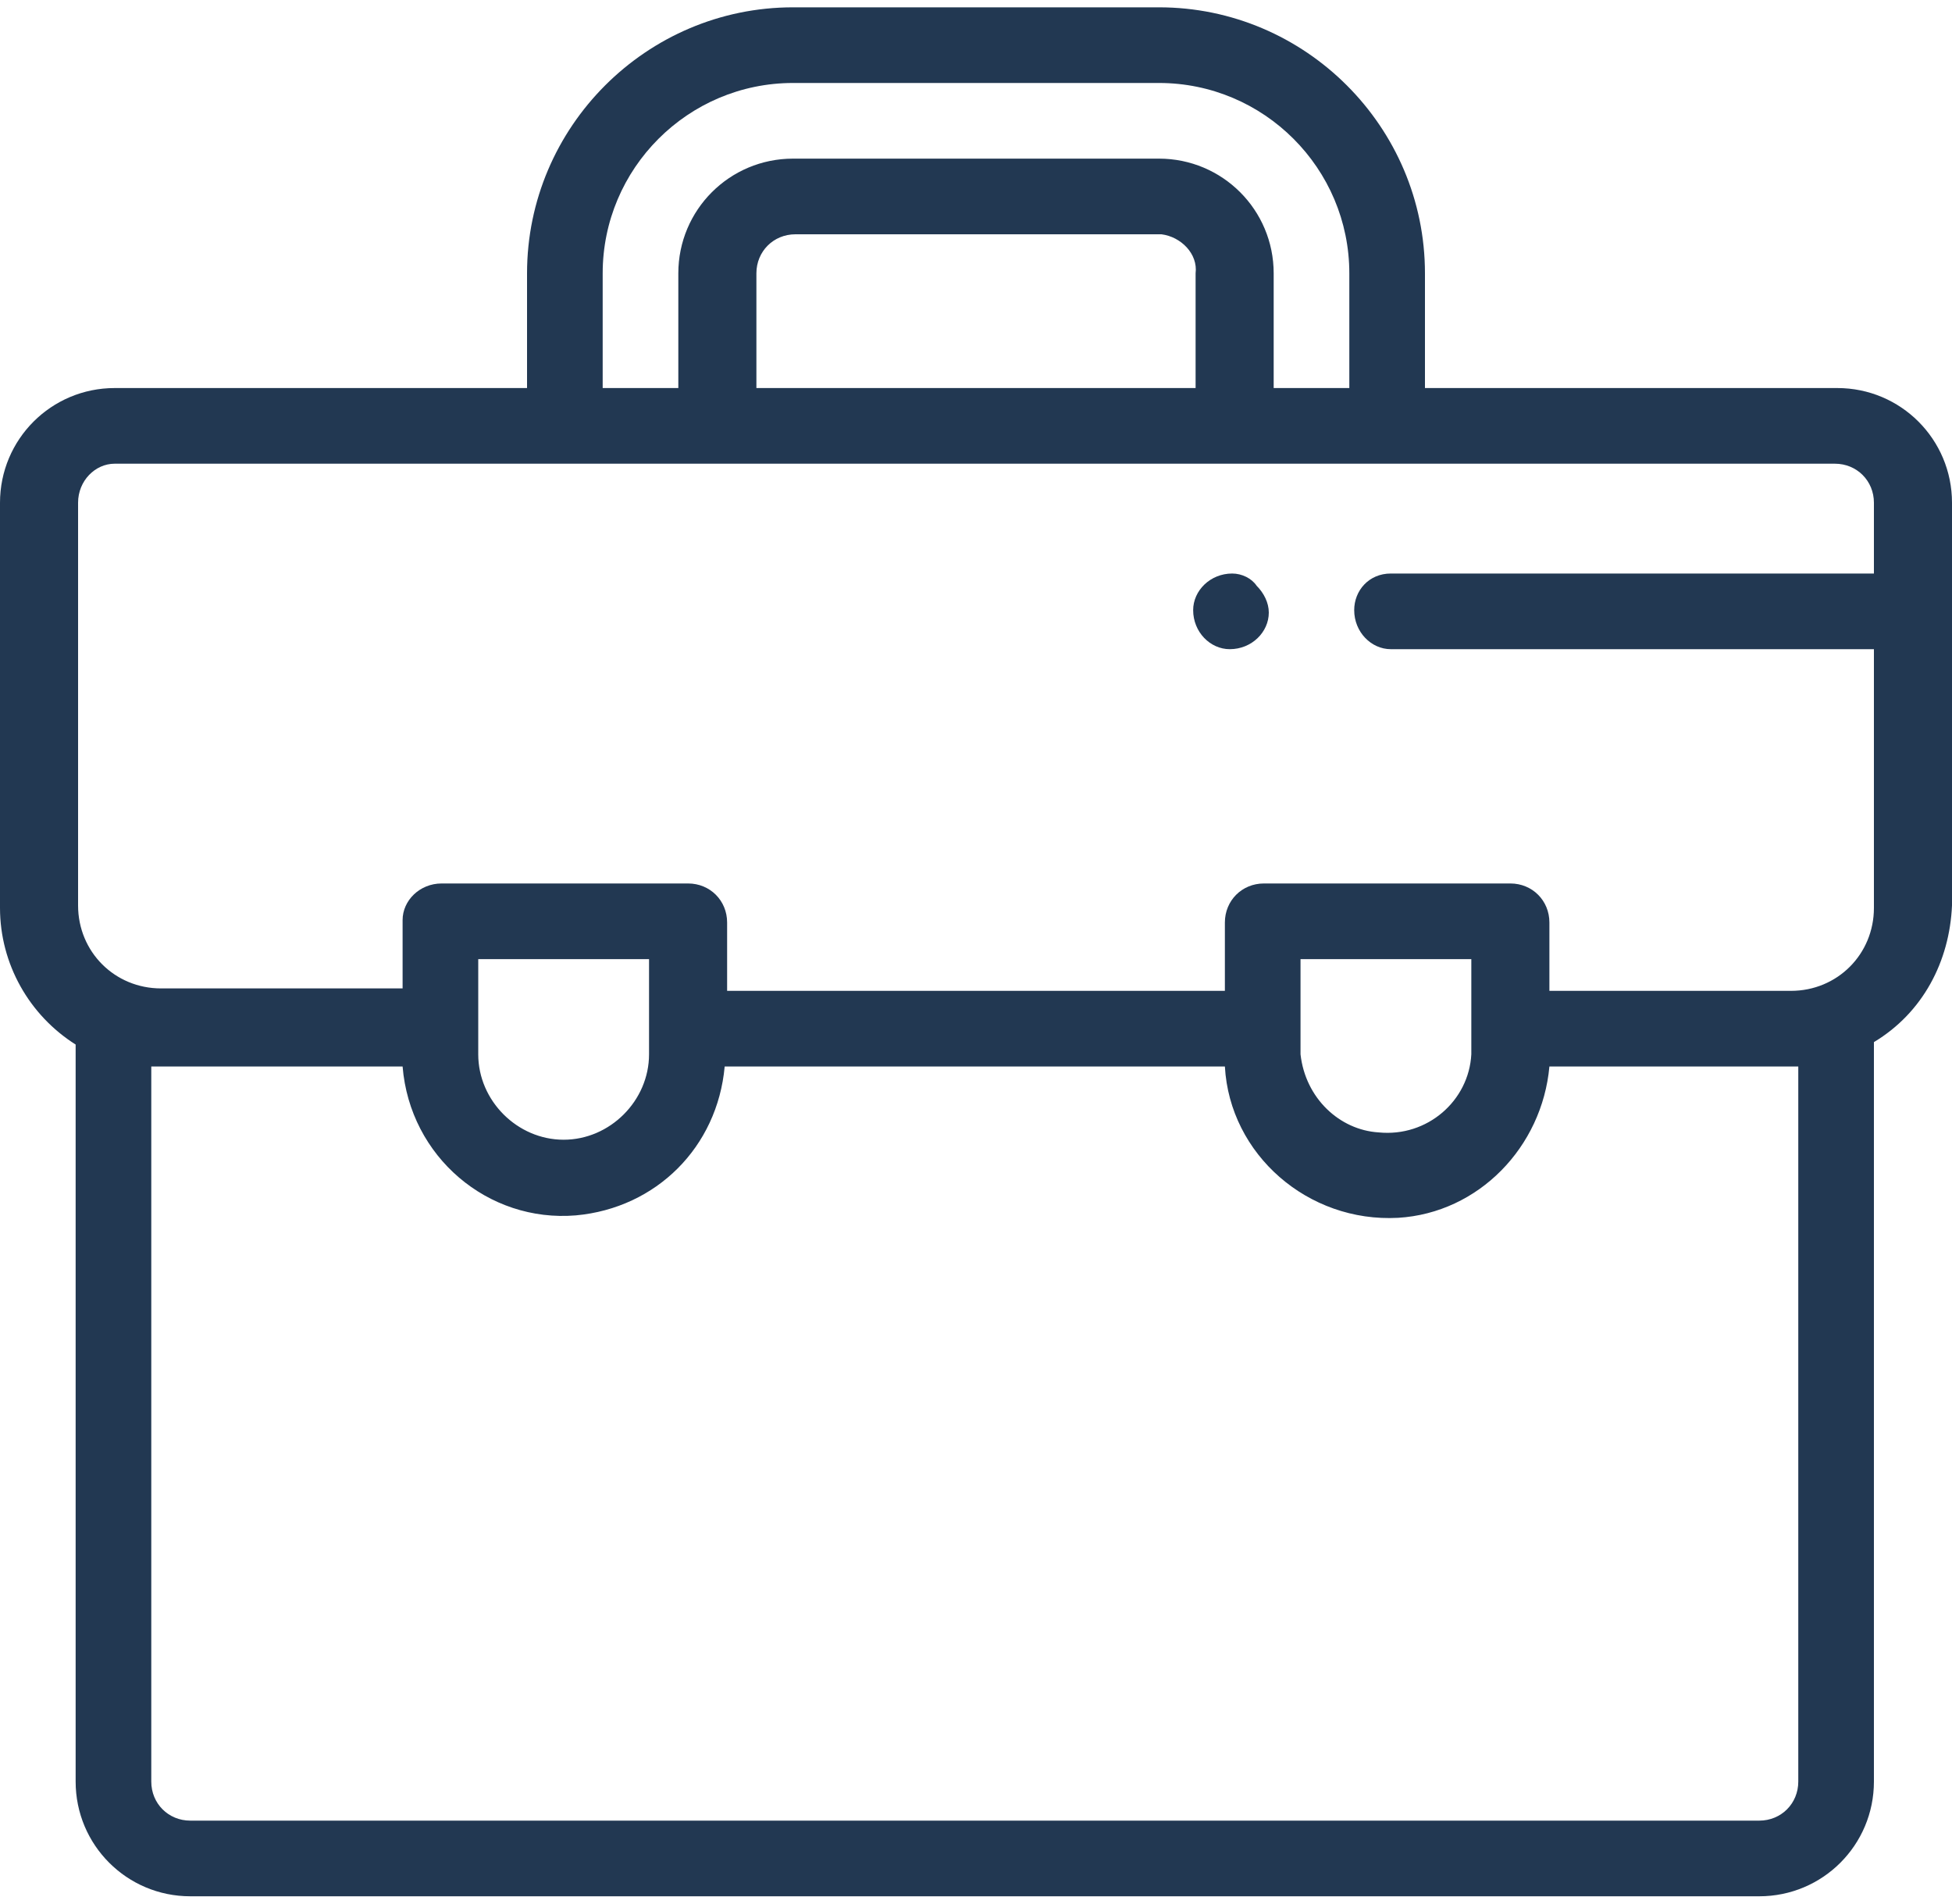 <?xml version="1.0" encoding="utf-8"?>
<!-- Generator: Adobe Illustrator 24.0.1, SVG Export Plug-In . SVG Version: 6.00 Build 0)  -->
<svg version="1.1" id="Layer_1" xmlns="http://www.w3.org/2000/svg" xmlns:xlink="http://www.w3.org/1999/xlink" x="0px" y="0px"
	 viewBox="0 0 80 78" style="enable-background:new 0 0 80 78;" xml:space="preserve">
<style type="text/css">
	.st0{fill:#223852;}
</style>
<title>IconeEve_Emploi</title>
<path class="st0" d="M75.3,15.9H58.4v-4.7c0-6-4.9-10.9-10.9-10.9h-15c-6,0-10.9,4.9-10.9,10.9v4.7H4.7c-2.6,0-4.7,2.1-4.7,4.7v16.6
	c0,2.3,1.2,4.4,3.1,5.6V73c0,2.6,2.1,4.7,4.7,4.7h64.3c2.6,0,4.7-2.1,4.7-4.7V42.7c2-1.2,3.1-3.3,3.2-5.6V20.6
	C80,18,77.9,15.9,75.3,15.9C75.3,15.9,75.3,15.9,75.3,15.9z M24.7,11.2c0-4.3,3.5-7.8,7.8-7.8h15c4.3,0,7.8,3.5,7.8,7.8v4.7h-3.1
	v-4.7c0-2.6-2.1-4.7-4.7-4.7h-15c-2.6,0-4.7,2.1-4.7,4.7v4.7h-3.1V11.2z M49,11.2v4.7H31v-4.7c0-0.9,0.7-1.6,1.6-1.6c0,0,0,0,0,0h15
	C48.4,9.7,49.1,10.4,49,11.2z M73.7,73c0,0.9-0.7,1.6-1.6,1.6H7.8c-0.9,0-1.6-0.7-1.6-1.6V43.7h10.3c0.3,3.7,3.5,6.4,7.1,6.1
	c3.3-0.3,5.8-2.8,6.1-6.1h20.5c0.2,3.6,3.4,6.4,7.1,6.2c3.3-0.2,5.9-2.9,6.2-6.2h10.2V73z M26.6,42.1v1.1c0,1.9-1.6,3.5-3.5,3.5
	s-3.5-1.6-3.5-3.5v-3.9h7C26.6,39.3,26.6,42.1,26.6,42.1z M53.3,43.2v-3.9h7v3.9c-0.1,1.9-1.8,3.4-3.8,3.2
	C54.9,46.3,53.5,45,53.3,43.2z M76.8,23.5H57c-0.9,0-1.5,0.7-1.5,1.5c0,0.9,0.7,1.6,1.5,1.6l0,0h19.8v10.6c0,1.9-1.5,3.4-3.4,3.4
	h-9.9v-2.8c0-0.9-0.7-1.6-1.6-1.6h0H51.8c-0.9,0-1.6,0.7-1.6,1.6v0v2.8H29.8v-2.8c0-0.9-0.7-1.6-1.6-1.6c0,0,0,0,0,0H18.1
	c-0.9,0-1.6,0.7-1.6,1.5c0,0,0,0,0,0v2.8H6.6c-1.9,0-3.4-1.5-3.4-3.4V20.6c0-0.9,0.7-1.6,1.5-1.6c0,0,0,0,0,0h70.5
	c0.9,0,1.6,0.7,1.6,1.6L76.8,23.5z"/>
<path class="st0" d="M50.5,23.5c-0.9,0-1.6,0.7-1.6,1.5c0,0.9,0.7,1.6,1.5,1.6c0.9,0,1.6-0.7,1.6-1.5c0-0.4-0.2-0.8-0.5-1.1
	C51.3,23.7,50.9,23.5,50.5,23.5z"/>
</svg>
